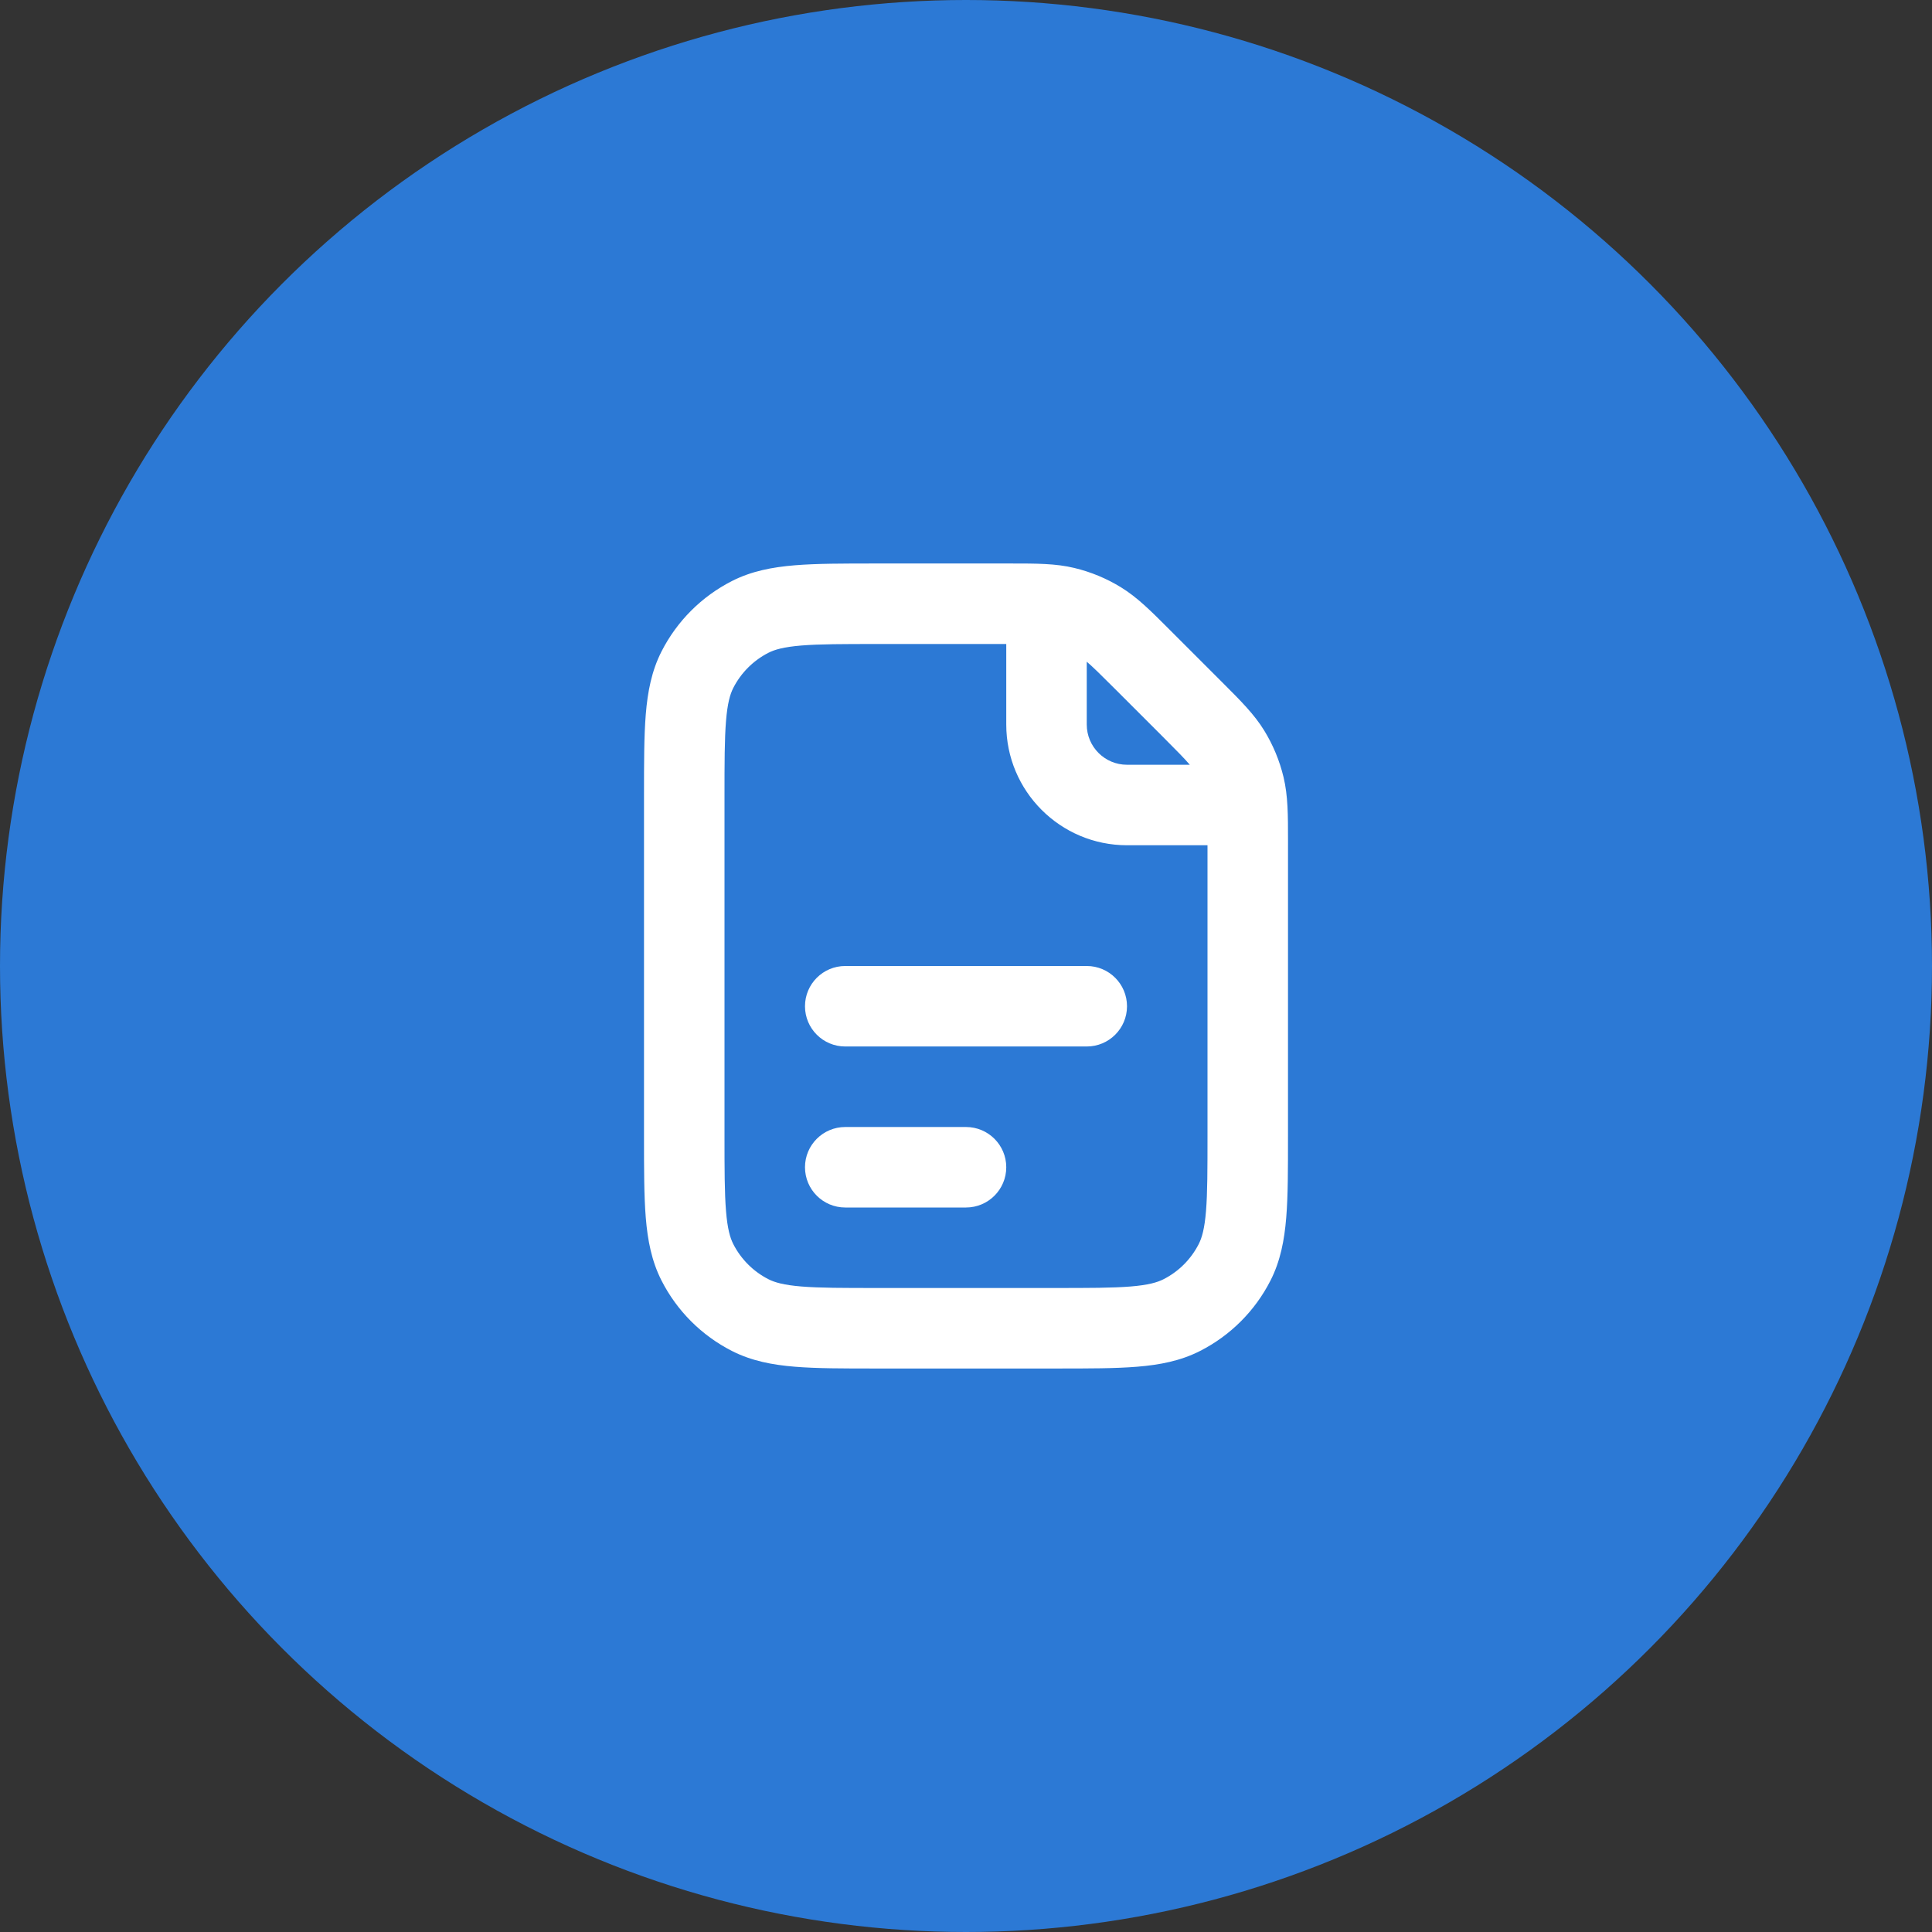 <svg width="80" height="80" viewBox="0 0 80 80" fill="none" xmlns="http://www.w3.org/2000/svg">
<rect x="0" y="0" width="80" height="80" fill="#333333" stroke="none"/>
<circle cx="40" cy="40" r="40" fill="#2C79D5"/>
<path fill-rule="evenodd" clip-rule="evenodd" d="M44.485 23.518C43.714 23.332 42.914 23.333 41.856 23.333L36.265 23.333C34.923 23.333 33.816 23.333 32.914 23.407C31.977 23.484 31.116 23.648 30.307 24.06C29.052 24.699 28.032 25.719 27.393 26.973C26.981 27.782 26.817 28.643 26.74 29.58C26.667 30.482 26.667 31.59 26.667 32.931V47.069C26.667 48.41 26.667 49.518 26.74 50.42C26.817 51.357 26.981 52.218 27.393 53.027C28.032 54.281 29.052 55.301 30.307 55.94C31.116 56.352 31.977 56.517 32.914 56.593C33.816 56.667 34.923 56.667 36.264 56.667H43.736C45.077 56.667 46.184 56.667 47.087 56.593C48.023 56.517 48.885 56.352 49.693 55.94C50.948 55.301 51.968 54.281 52.607 53.027C53.019 52.218 53.183 51.357 53.26 50.42C53.334 49.518 53.333 48.41 53.333 47.069L53.334 34.811C53.334 33.752 53.334 32.953 53.149 32.181C52.986 31.501 52.717 30.851 52.351 30.254C51.937 29.578 51.371 29.013 50.622 28.265L48.402 26.045C47.654 25.296 47.089 24.73 46.412 24.316C45.816 23.95 45.166 23.681 44.485 23.518ZM41.667 26.667H36.333C34.906 26.667 33.935 26.668 33.185 26.729C32.455 26.789 32.081 26.897 31.82 27.03C31.193 27.35 30.683 27.86 30.363 28.487C30.231 28.747 30.122 29.121 30.063 29.852C30.001 30.602 30 31.572 30 33V47C30 48.428 30.001 49.398 30.063 50.148C30.122 50.879 30.231 51.253 30.363 51.513C30.683 52.141 31.193 52.651 31.82 52.97C32.081 53.103 32.455 53.211 33.185 53.271C33.935 53.332 34.906 53.333 36.333 53.333H43.667C45.094 53.333 46.065 53.332 46.815 53.271C47.546 53.211 47.919 53.103 48.18 52.97C48.807 52.651 49.317 52.141 49.637 51.513C49.77 51.253 49.878 50.879 49.938 50.148C49.999 49.398 50 48.428 50 47V35H46.667C43.905 35 41.667 32.761 41.667 30V26.667ZM49.267 31.667C49.066 31.43 48.747 31.104 48.145 30.502L46.165 28.522C45.563 27.92 45.237 27.6 45 27.4V30C45 30.921 45.746 31.667 46.667 31.667H49.267Z" fill="white"/>
<path d="M35 40C34.079 40 33.333 40.746 33.333 41.667C33.333 42.587 34.079 43.333 35 43.333H45C45.92 43.333 46.667 42.587 46.667 41.667C46.667 40.746 45.92 40 45 40H35Z" fill="white"/>
<path d="M35 46.667C34.079 46.667 33.333 47.413 33.333 48.333C33.333 49.254 34.079 50 35 50H40C40.92 50 41.667 49.254 41.667 48.333C41.667 47.413 40.92 46.667 40 46.667H35Z" fill="white"/>
</svg>
